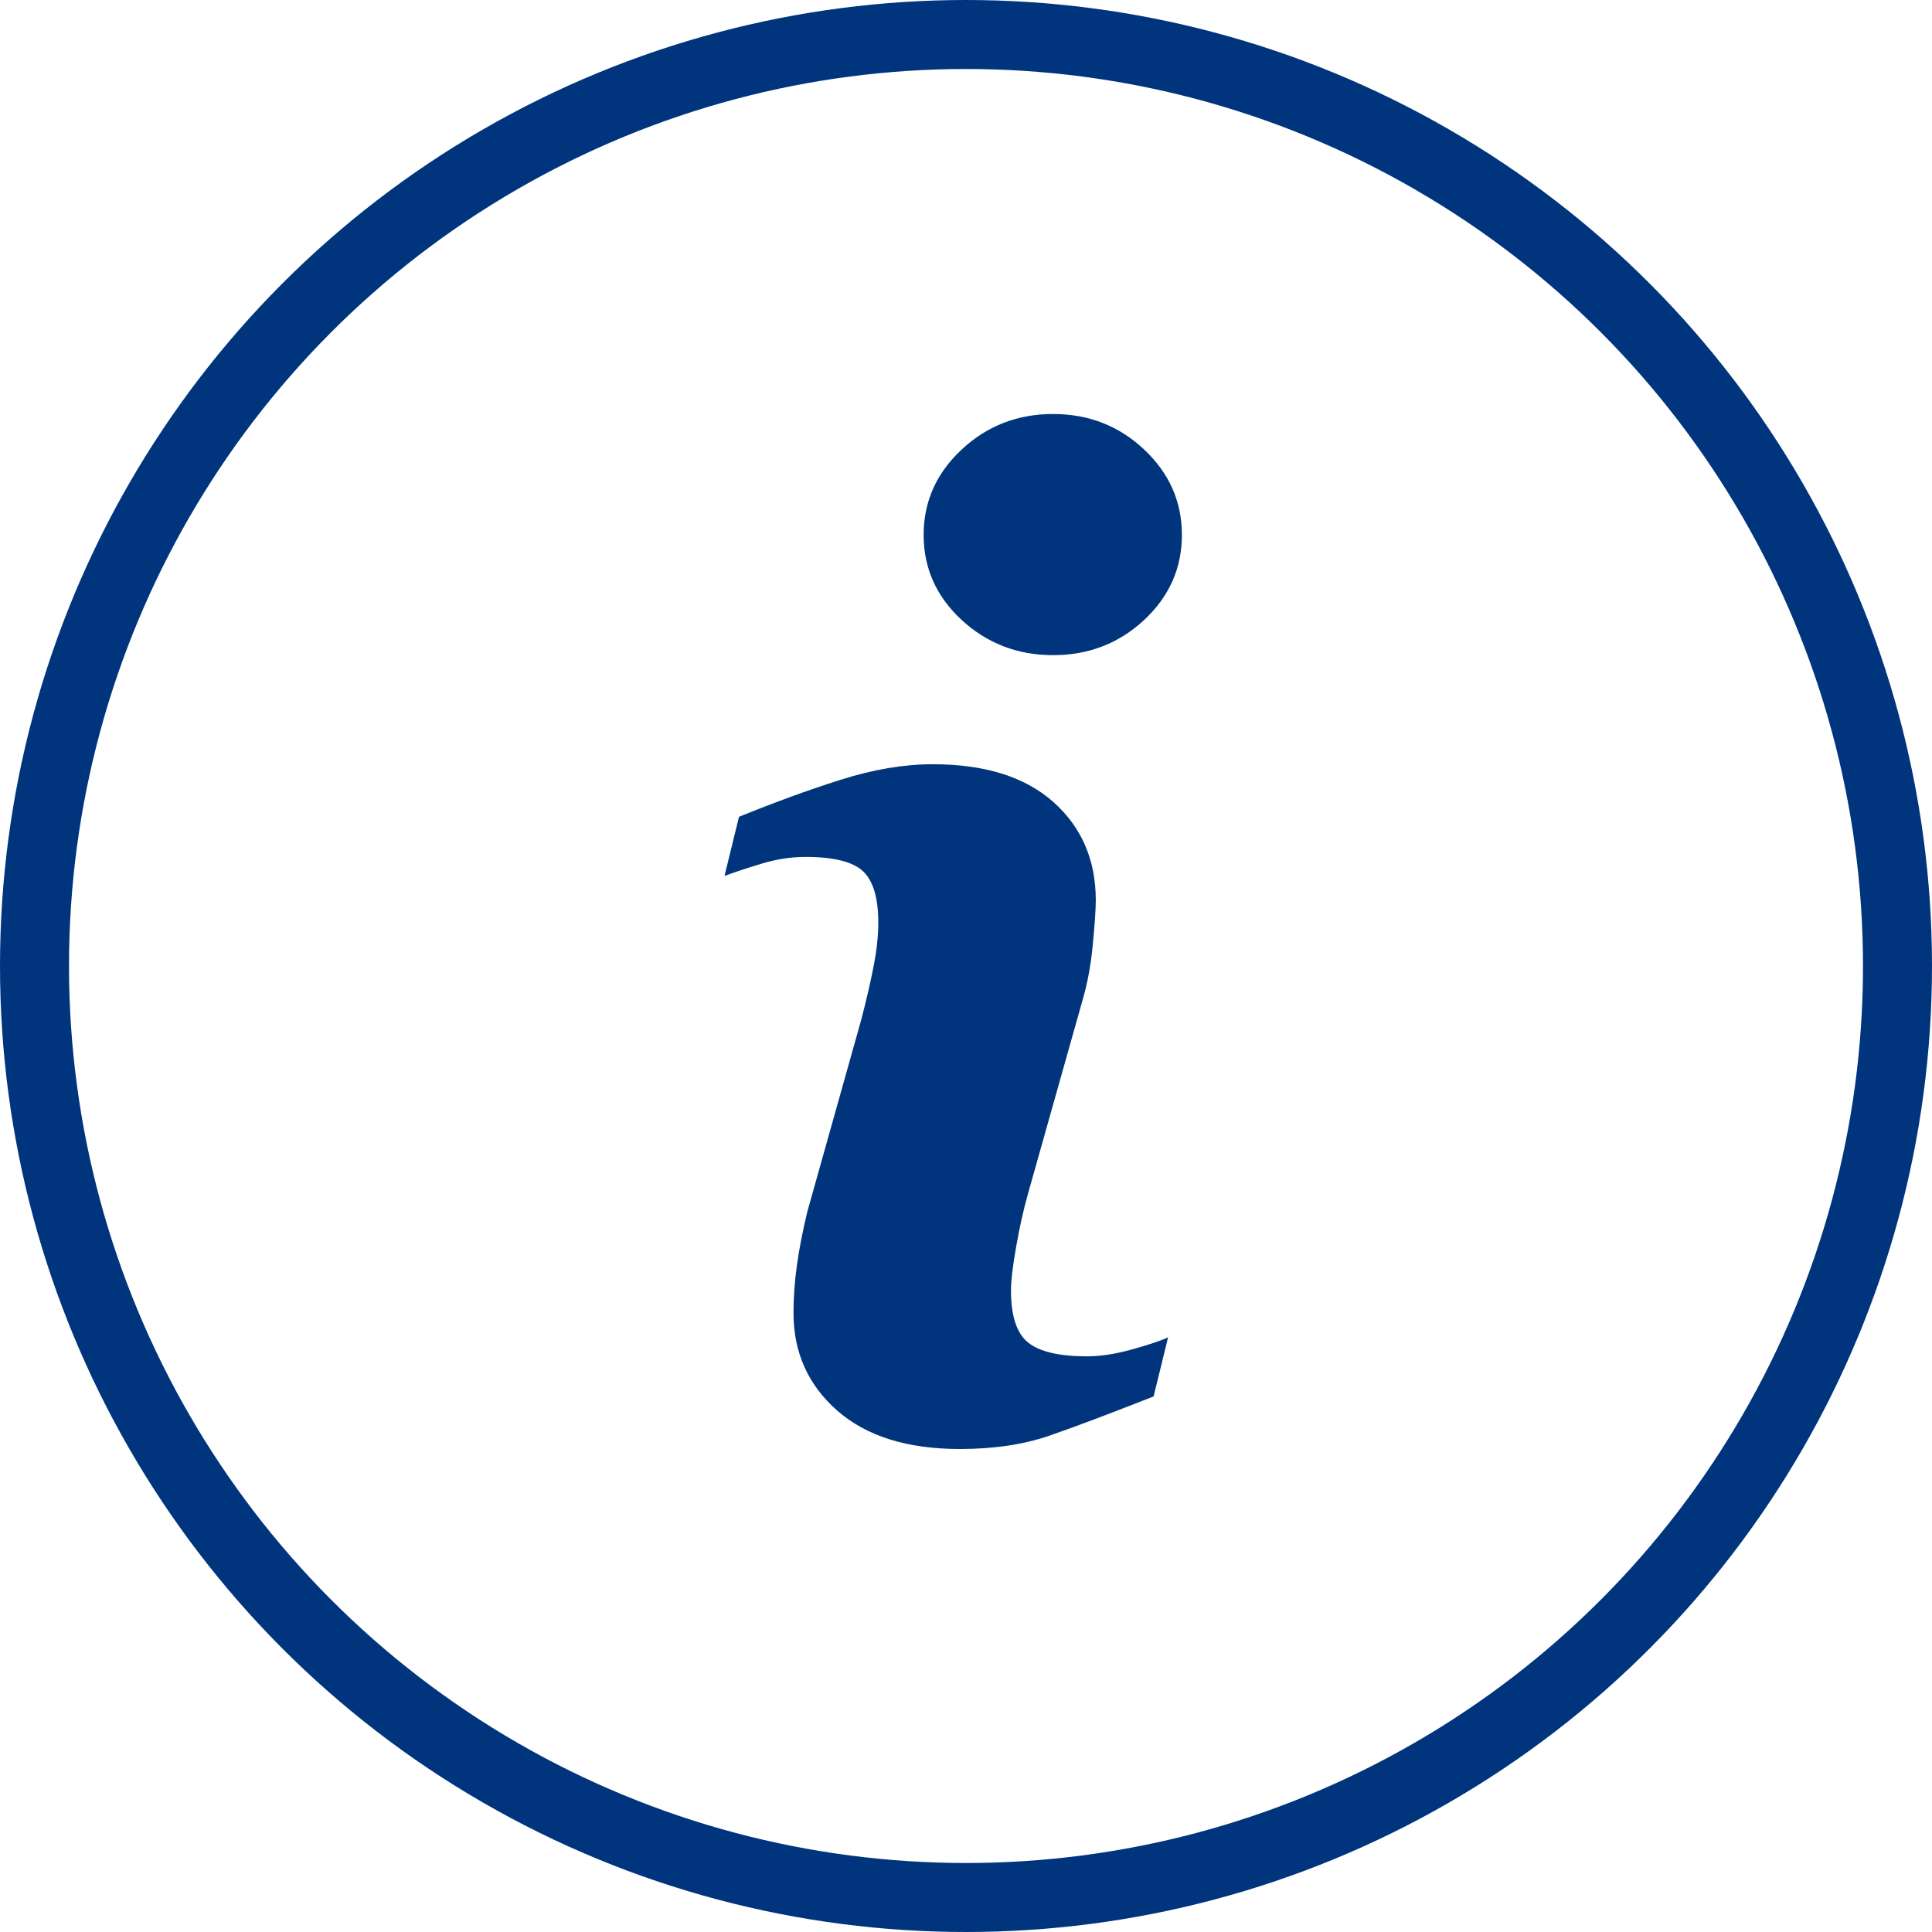 <?xml version="1.0" encoding="UTF-8"?>
<svg width="28px" height="28px" viewBox="0 0 28 28" version="1.1" xmlns="http://www.w3.org/2000/svg" xmlns:xlink="http://www.w3.org/1999/xlink">
    <title>47CCC794-9241-4C6B-AD95-435BF7860644</title>
    <g id="Guidelines-Jacadi" stroke="none" stroke-width="1" fill="none" fill-rule="evenodd">
        <g id="05-Icones-Guidelines" transform="translate(-834, -668)">
            <g id="Contenu" transform="translate(89, 583.539)">
                <g id="02-ICONS/CONTENU/Info-Big" transform="translate(745, 84.461)">
                    <g id="Icones/Info" transform="translate(10.5, 6)" fill="#00357D">
                        <path d="M6.429,13.381 L6.219,14.238 C5.59,14.486 5.089,14.675 4.714,14.805 C4.34,14.935 3.905,15 3.41,15 C2.648,15 2.056,14.814 1.633,14.443 C1.211,14.071 1,13.6 1,13.029 C1,12.806 1.016,12.579 1.048,12.348 C1.079,12.116 1.13,11.854 1.2,11.562 L1.981,8.781 C2.051,8.514 2.11,8.262 2.157,8.024 C2.205,7.786 2.229,7.568 2.229,7.371 C2.229,7.016 2.156,6.768 2.01,6.629 C1.863,6.489 1.584,6.419 1.171,6.419 C0.968,6.419 0.76,6.451 0.548,6.514 C0.335,6.578 0.152,6.638 0,6.695 L0.21,5.838 C0.724,5.629 1.216,5.449 1.686,5.3 C2.156,5.151 2.6,5.076 3.019,5.076 C3.775,5.076 4.357,5.259 4.767,5.624 C5.176,5.989 5.381,6.463 5.381,7.048 C5.381,7.168 5.367,7.381 5.338,7.686 C5.31,7.99 5.257,8.27 5.181,8.524 L4.4,11.295 C4.337,11.517 4.279,11.771 4.229,12.057 C4.178,12.343 4.152,12.559 4.152,12.705 C4.152,13.073 4.235,13.324 4.4,13.457 C4.565,13.59 4.851,13.657 5.257,13.657 C5.448,13.657 5.663,13.624 5.905,13.557 C6.146,13.49 6.321,13.432 6.429,13.381 Z M6.629,1.752 C6.629,2.235 6.446,2.646 6.081,2.986 C5.716,3.325 5.276,3.495 4.762,3.495 C4.248,3.495 3.806,3.325 3.438,2.986 C3.07,2.646 2.886,2.235 2.886,1.752 C2.886,1.27 3.07,0.857 3.438,0.514 C3.806,0.171 4.248,0 4.762,0 C5.276,0 5.716,0.171 6.081,0.514 C6.446,0.857 6.629,1.27 6.629,1.752 Z" id="Shape"></path>
                    </g>
                    <circle id="Oval" stroke="#00357D" cx="14" cy="14" r="13.5"></circle>
                </g>
            </g>
        </g>
    </g>
</svg>